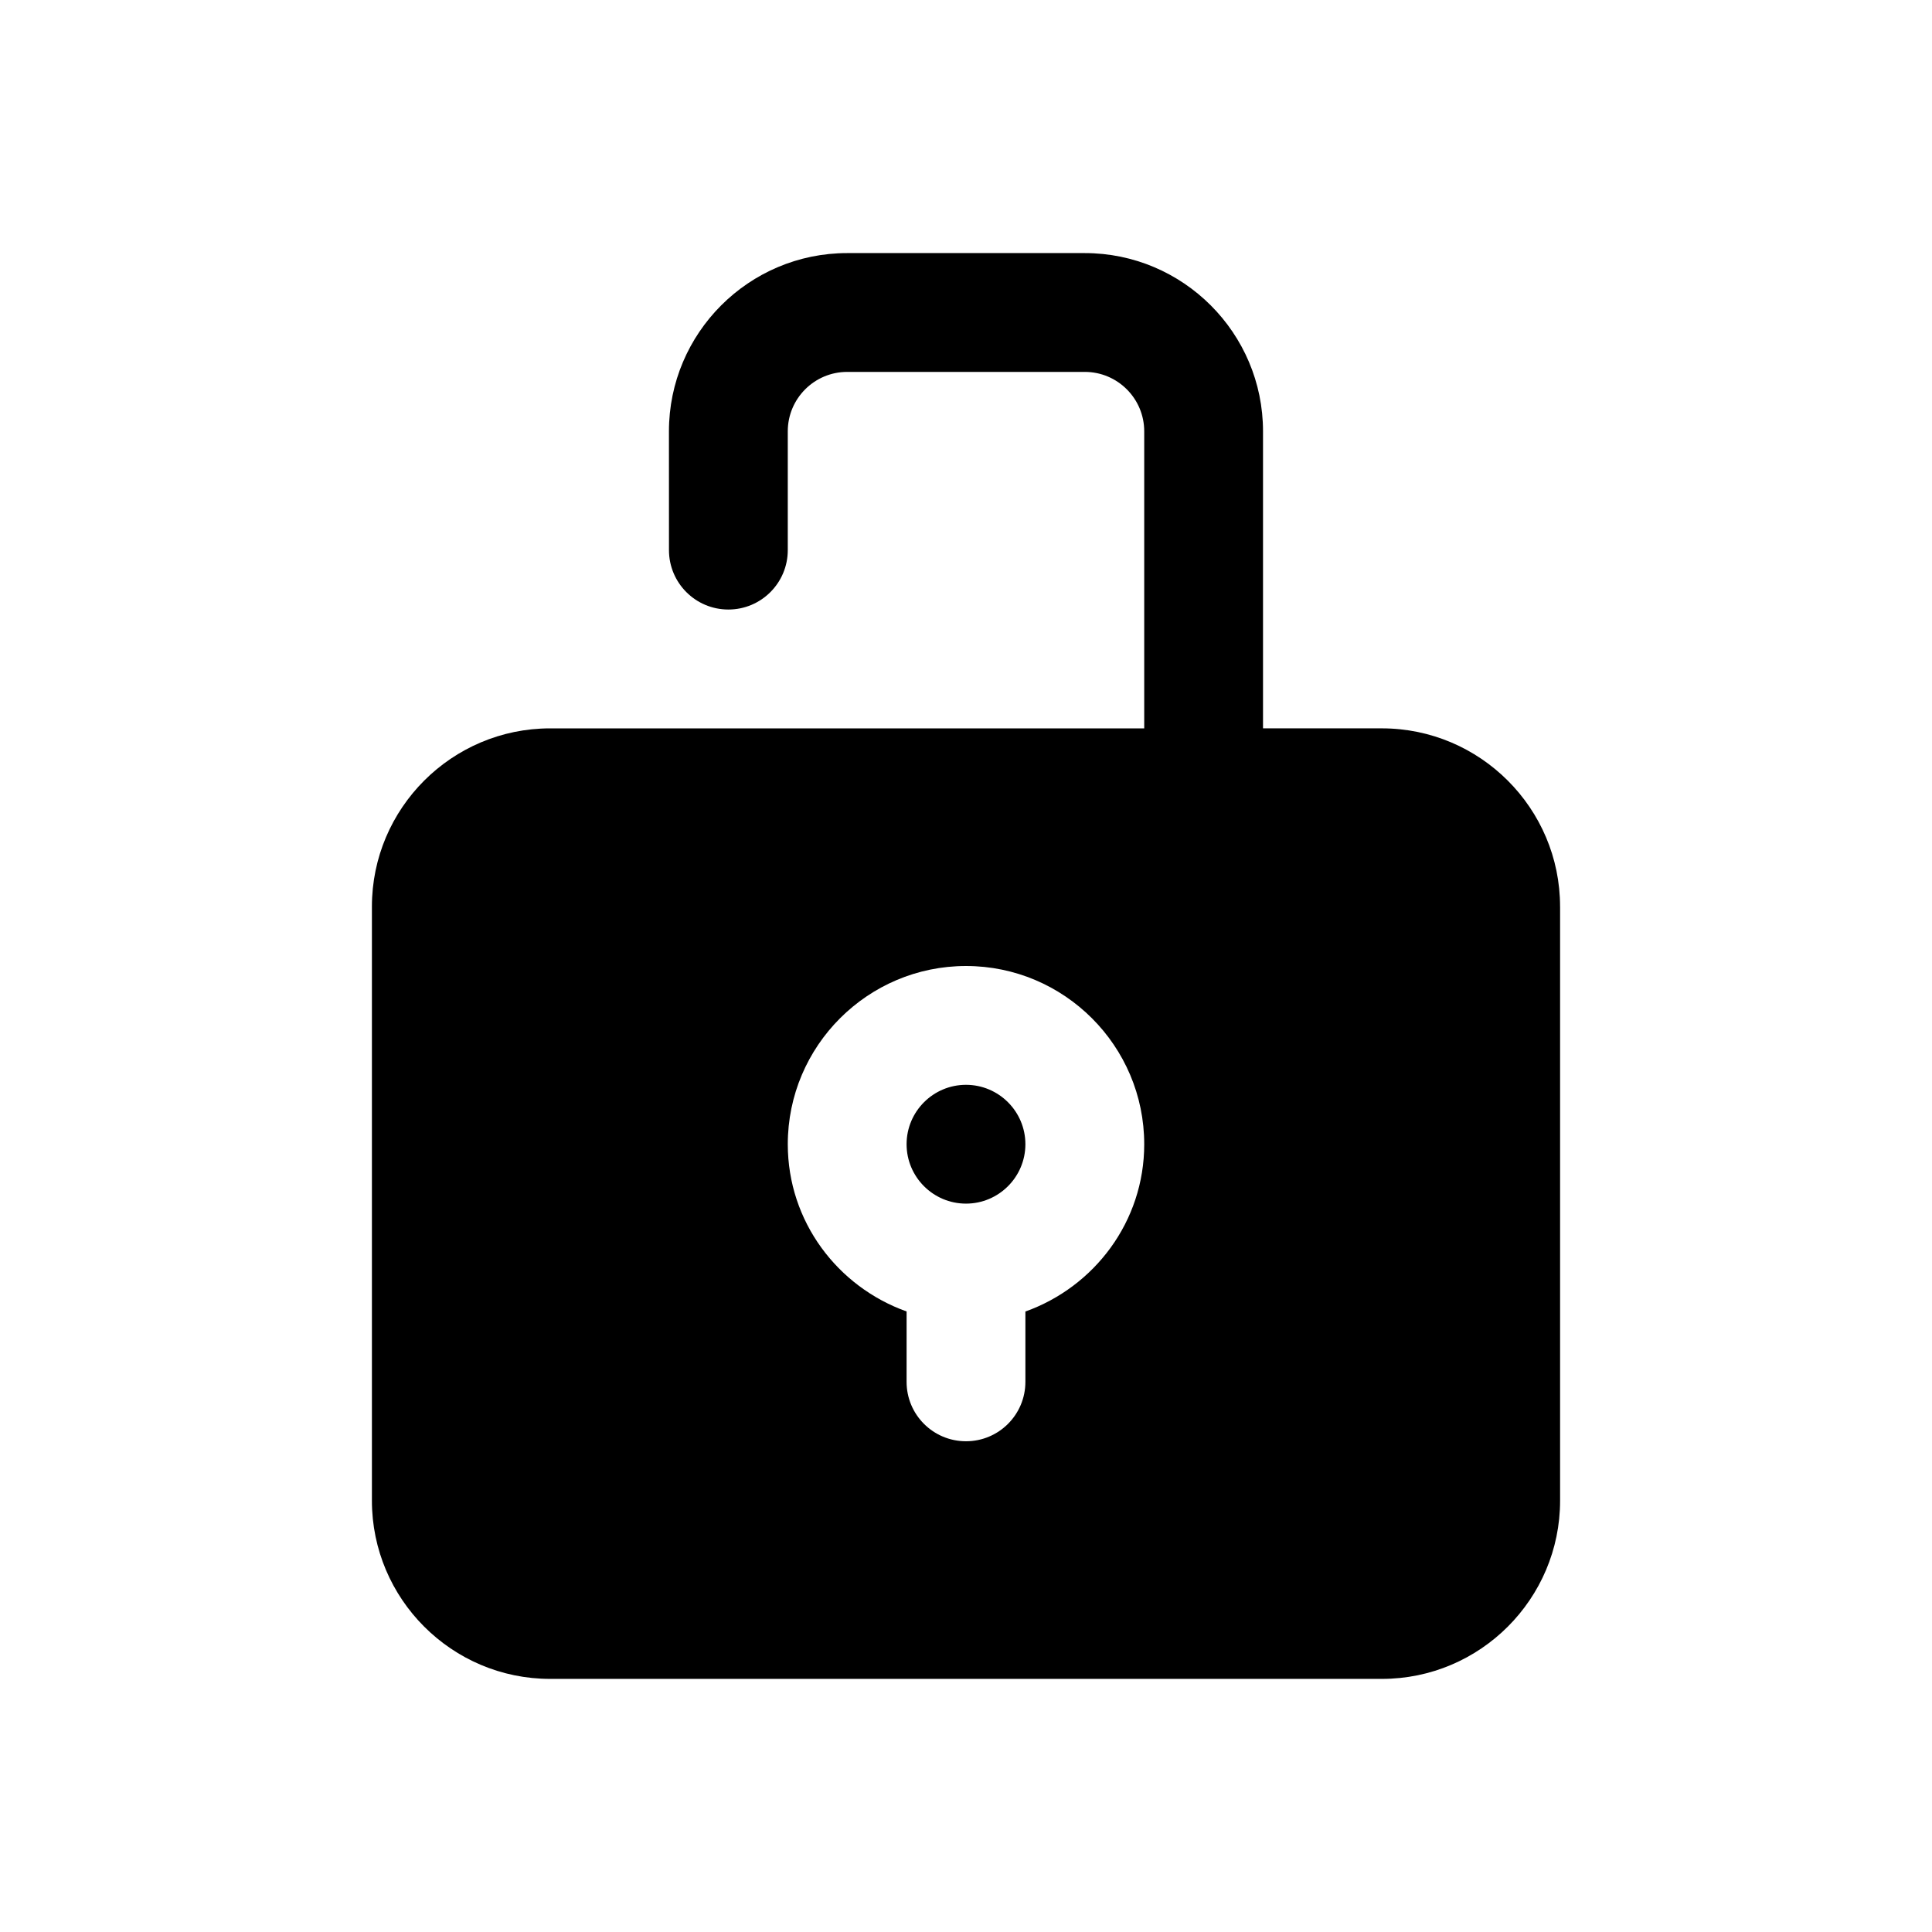 <?xml version="1.0" encoding="UTF-8"?>
<!-- Uploaded to: ICON Repo, www.svgrepo.com, Generator: ICON Repo Mixer Tools -->
<svg fill="#000000" width="800px" height="800px" version="1.1" viewBox="144 144 512 512" xmlns="http://www.w3.org/2000/svg">
 <path d="m415.74 447.23c0 8.676-7.055 15.742-15.742 15.742-8.691 0-15.742-7.07-15.742-15.742 0-8.676 7.055-15.742 15.742-15.742s15.742 7.066 15.742 15.742zm141.7-62.977v157.44c0 26.039-21.191 47.23-47.23 47.23h-220.42c-26.039 0-47.23-21.191-47.23-47.23v-157.44c0-26.039 21.191-47.23 47.23-47.23h157.44v-78.723c0-8.676-7.055-15.742-15.742-15.742h-62.977c-8.691 0-15.742 7.07-15.742 15.742v31.488c0 8.691-7.039 15.742-15.742 15.742-8.707 0-15.742-7.055-15.742-15.742l-0.008-31.488c0-26.039 21.191-47.23 47.23-47.23h62.977c26.039 0 47.23 21.191 47.23 47.23v78.719h31.488c26.043 0.004 47.234 21.195 47.234 47.234zm-110.21 62.977c0-26.039-21.191-47.23-47.23-47.23s-47.23 21.191-47.23 47.23c0 20.5 13.211 37.801 31.488 44.32l-0.004 18.656c0 8.691 7.039 15.742 15.742 15.742 8.707 0 15.742-7.055 15.742-15.742v-18.641c18.281-6.535 31.492-23.836 31.492-44.336z"/>
</svg>